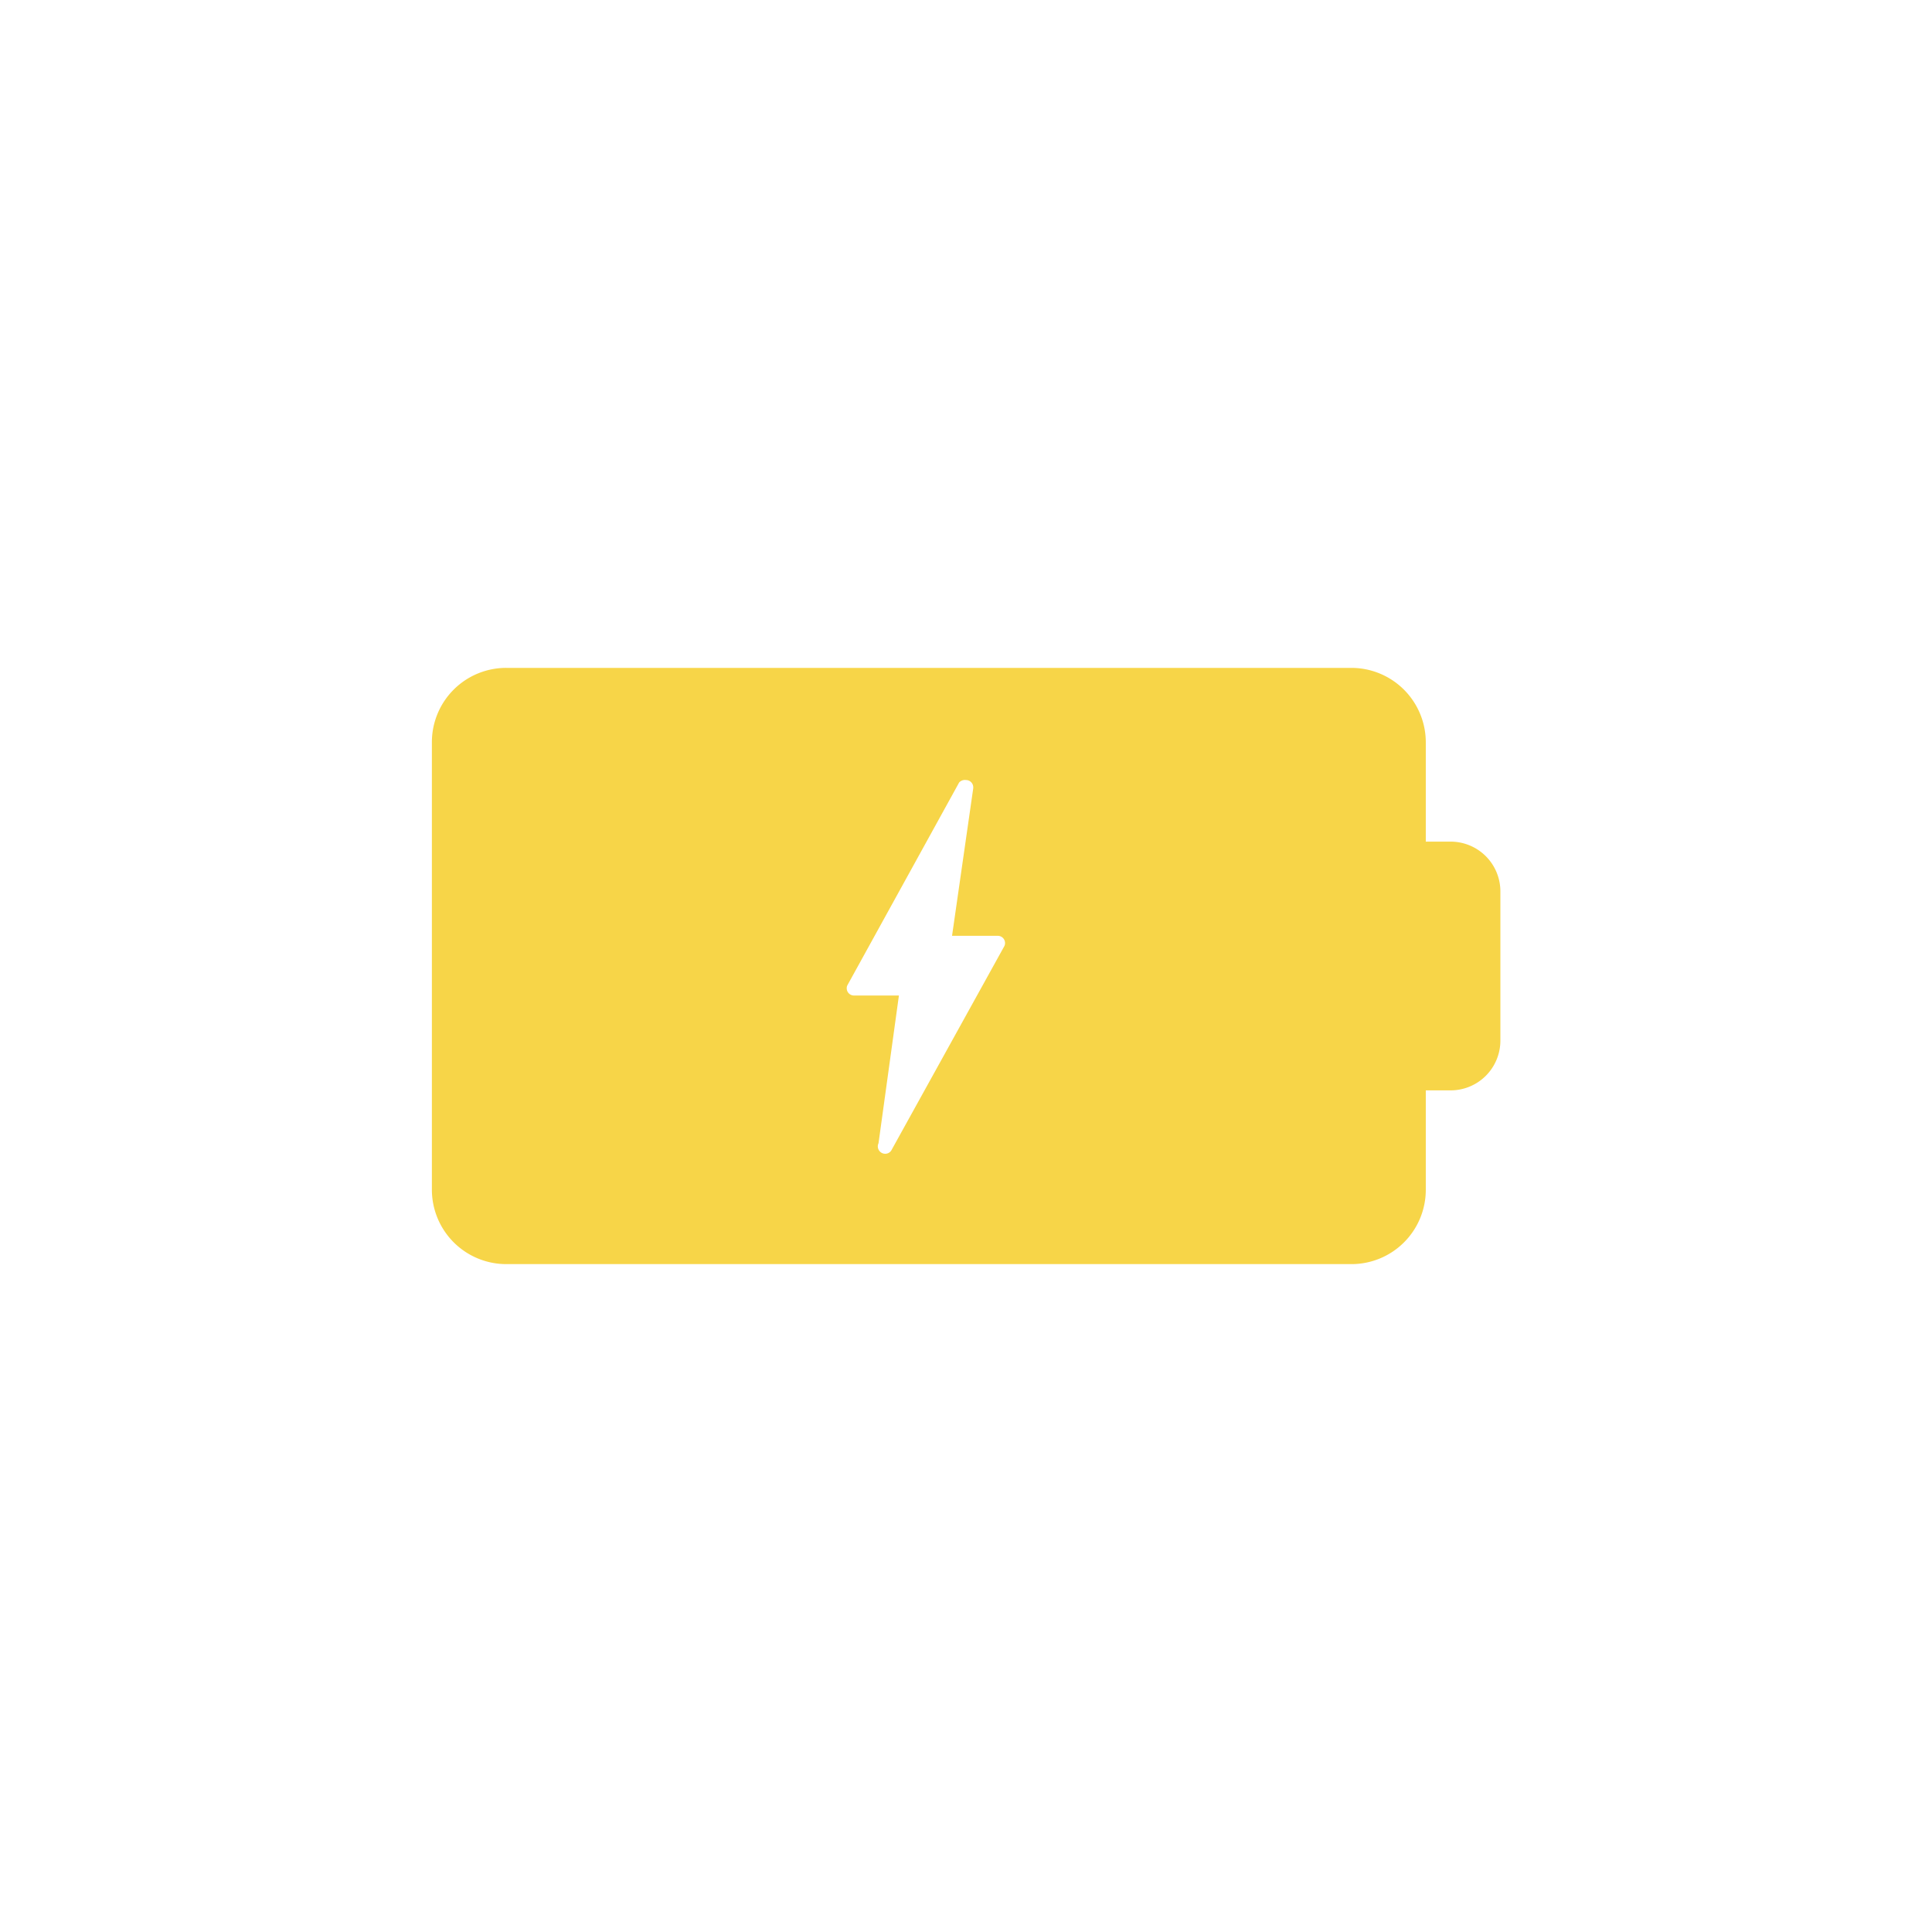 <svg id="Layer_1" data-name="Layer 1" xmlns="http://www.w3.org/2000/svg" viewBox="0 0 144 144"><defs><style>.cls-1{fill:#f7d548;}</style></defs><path class="cls-1" d="M37.75,49.78a5.54,5.54,0,0,0-5.56,5.52V88.66a5.55,5.55,0,0,0,5.52,5.56h63a5.54,5.54,0,0,0,5.56-5.52V81.27h1.85a3.71,3.71,0,0,0,3.71-3.71h0V66.44a3.71,3.71,0,0,0-3.71-3.71h-1.85V55.34a5.55,5.55,0,0,0-5.52-5.56h-63ZM72,58.14a.54.54,0,0,1,.54.54v.07l-1.58,11h3.41a.54.54,0,0,1,.54.54.48.48,0,0,1-.07.26L66.47,85.68a.54.54,0,0,1-.73.26.55.55,0,0,1-.26-.73L67,74.2H63.65a.54.54,0,0,1-.54-.54.48.48,0,0,1,.07-.26l8.31-15.08A.58.58,0,0,1,72,58.14Z"/></svg>